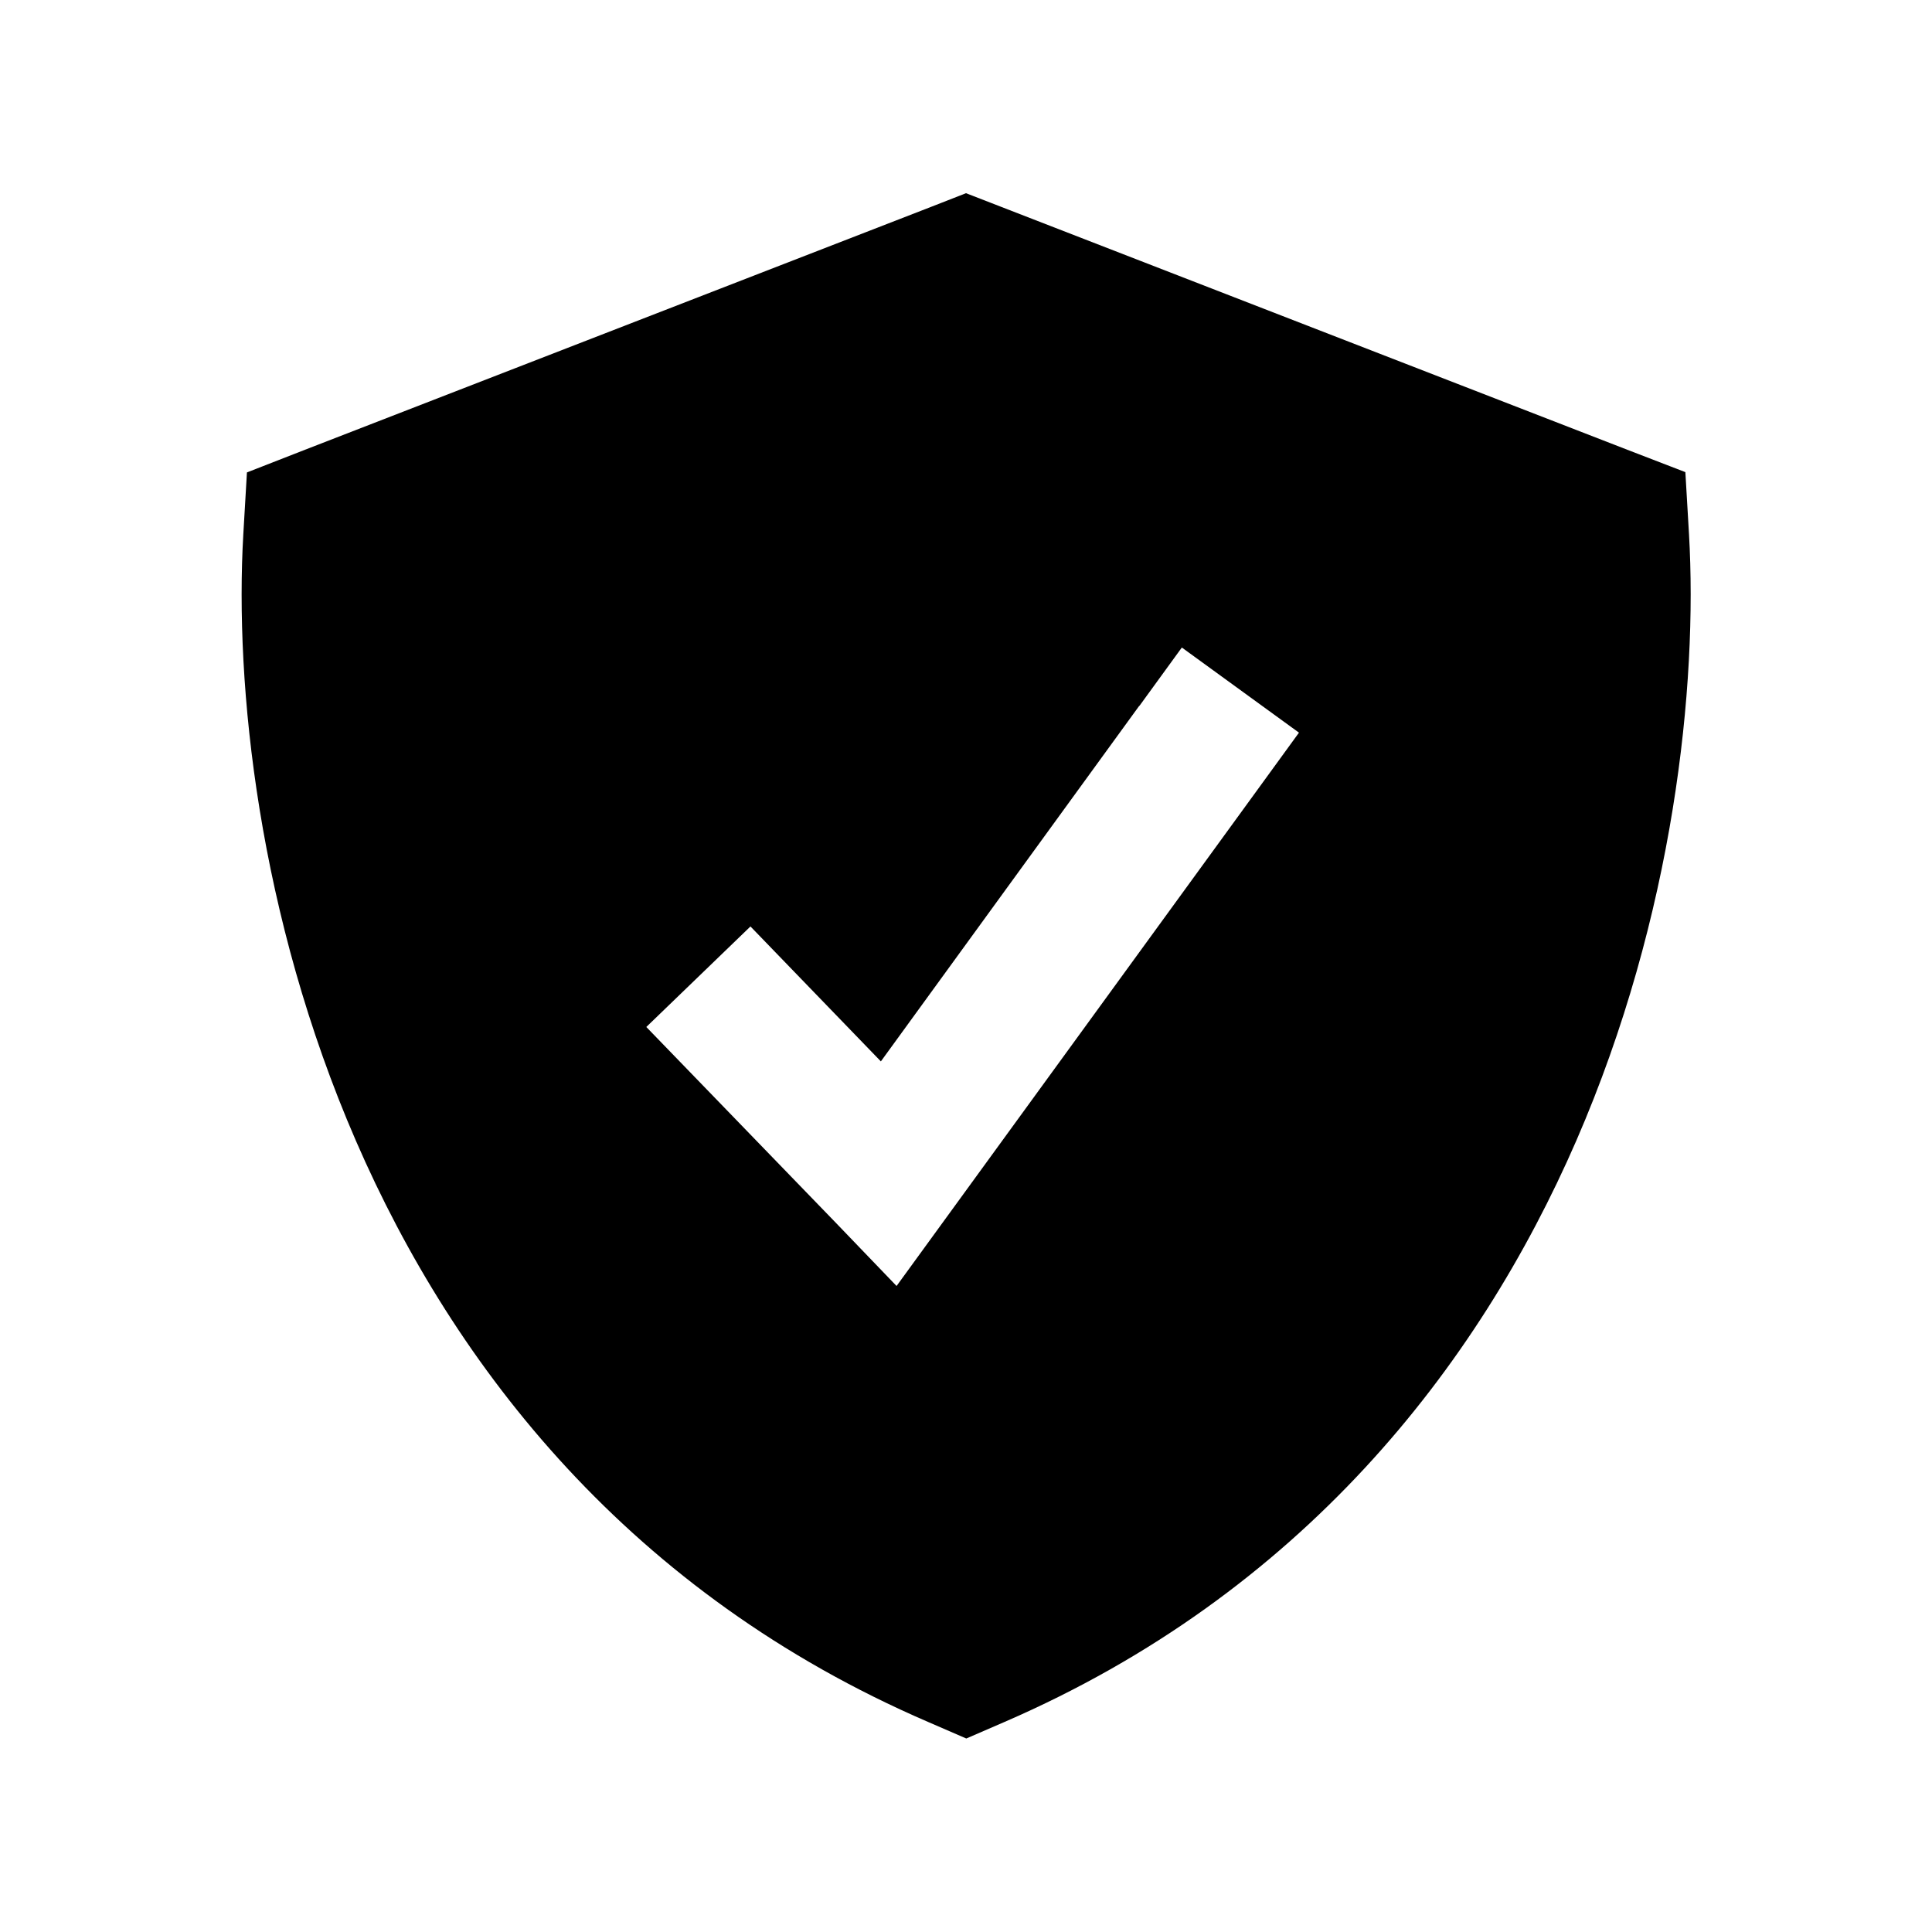 <svg xmlns="http://www.w3.org/2000/svg" viewBox="0 0 640 640"><!--! Font Awesome Pro 7.1.0 by @fontawesome - https://fontawesome.com License - https://fontawesome.com/license (Commercial License) Copyright 2025 Fonticons, Inc. --><path fill="currentColor" d="M331.6 68.5L539.1 149L558.3 156.4L559.5 176.9C562.4 226.9 554.6 303.2 522.2 377.8C489.5 453 431.1 527.8 332.8 570.4L320.1 575.9L307.4 570.4C208.9 527.9 150.6 453.2 117.9 377.9C85.5 303.3 77.7 226.9 80.6 177L81.8 156.5L101 149L308.5 68.5L320 64L331.6 68.5zM377.4 233.8L291.8 351.6C272.5 331.6 258.1 316.7 248.6 306.9L214.1 340.2C220.3 346.6 241.3 368.3 277.2 405.4L297 426L313.8 402.9L416.2 262.1L430.3 242.7L391.5 214.5L377.4 233.9z"/></svg>